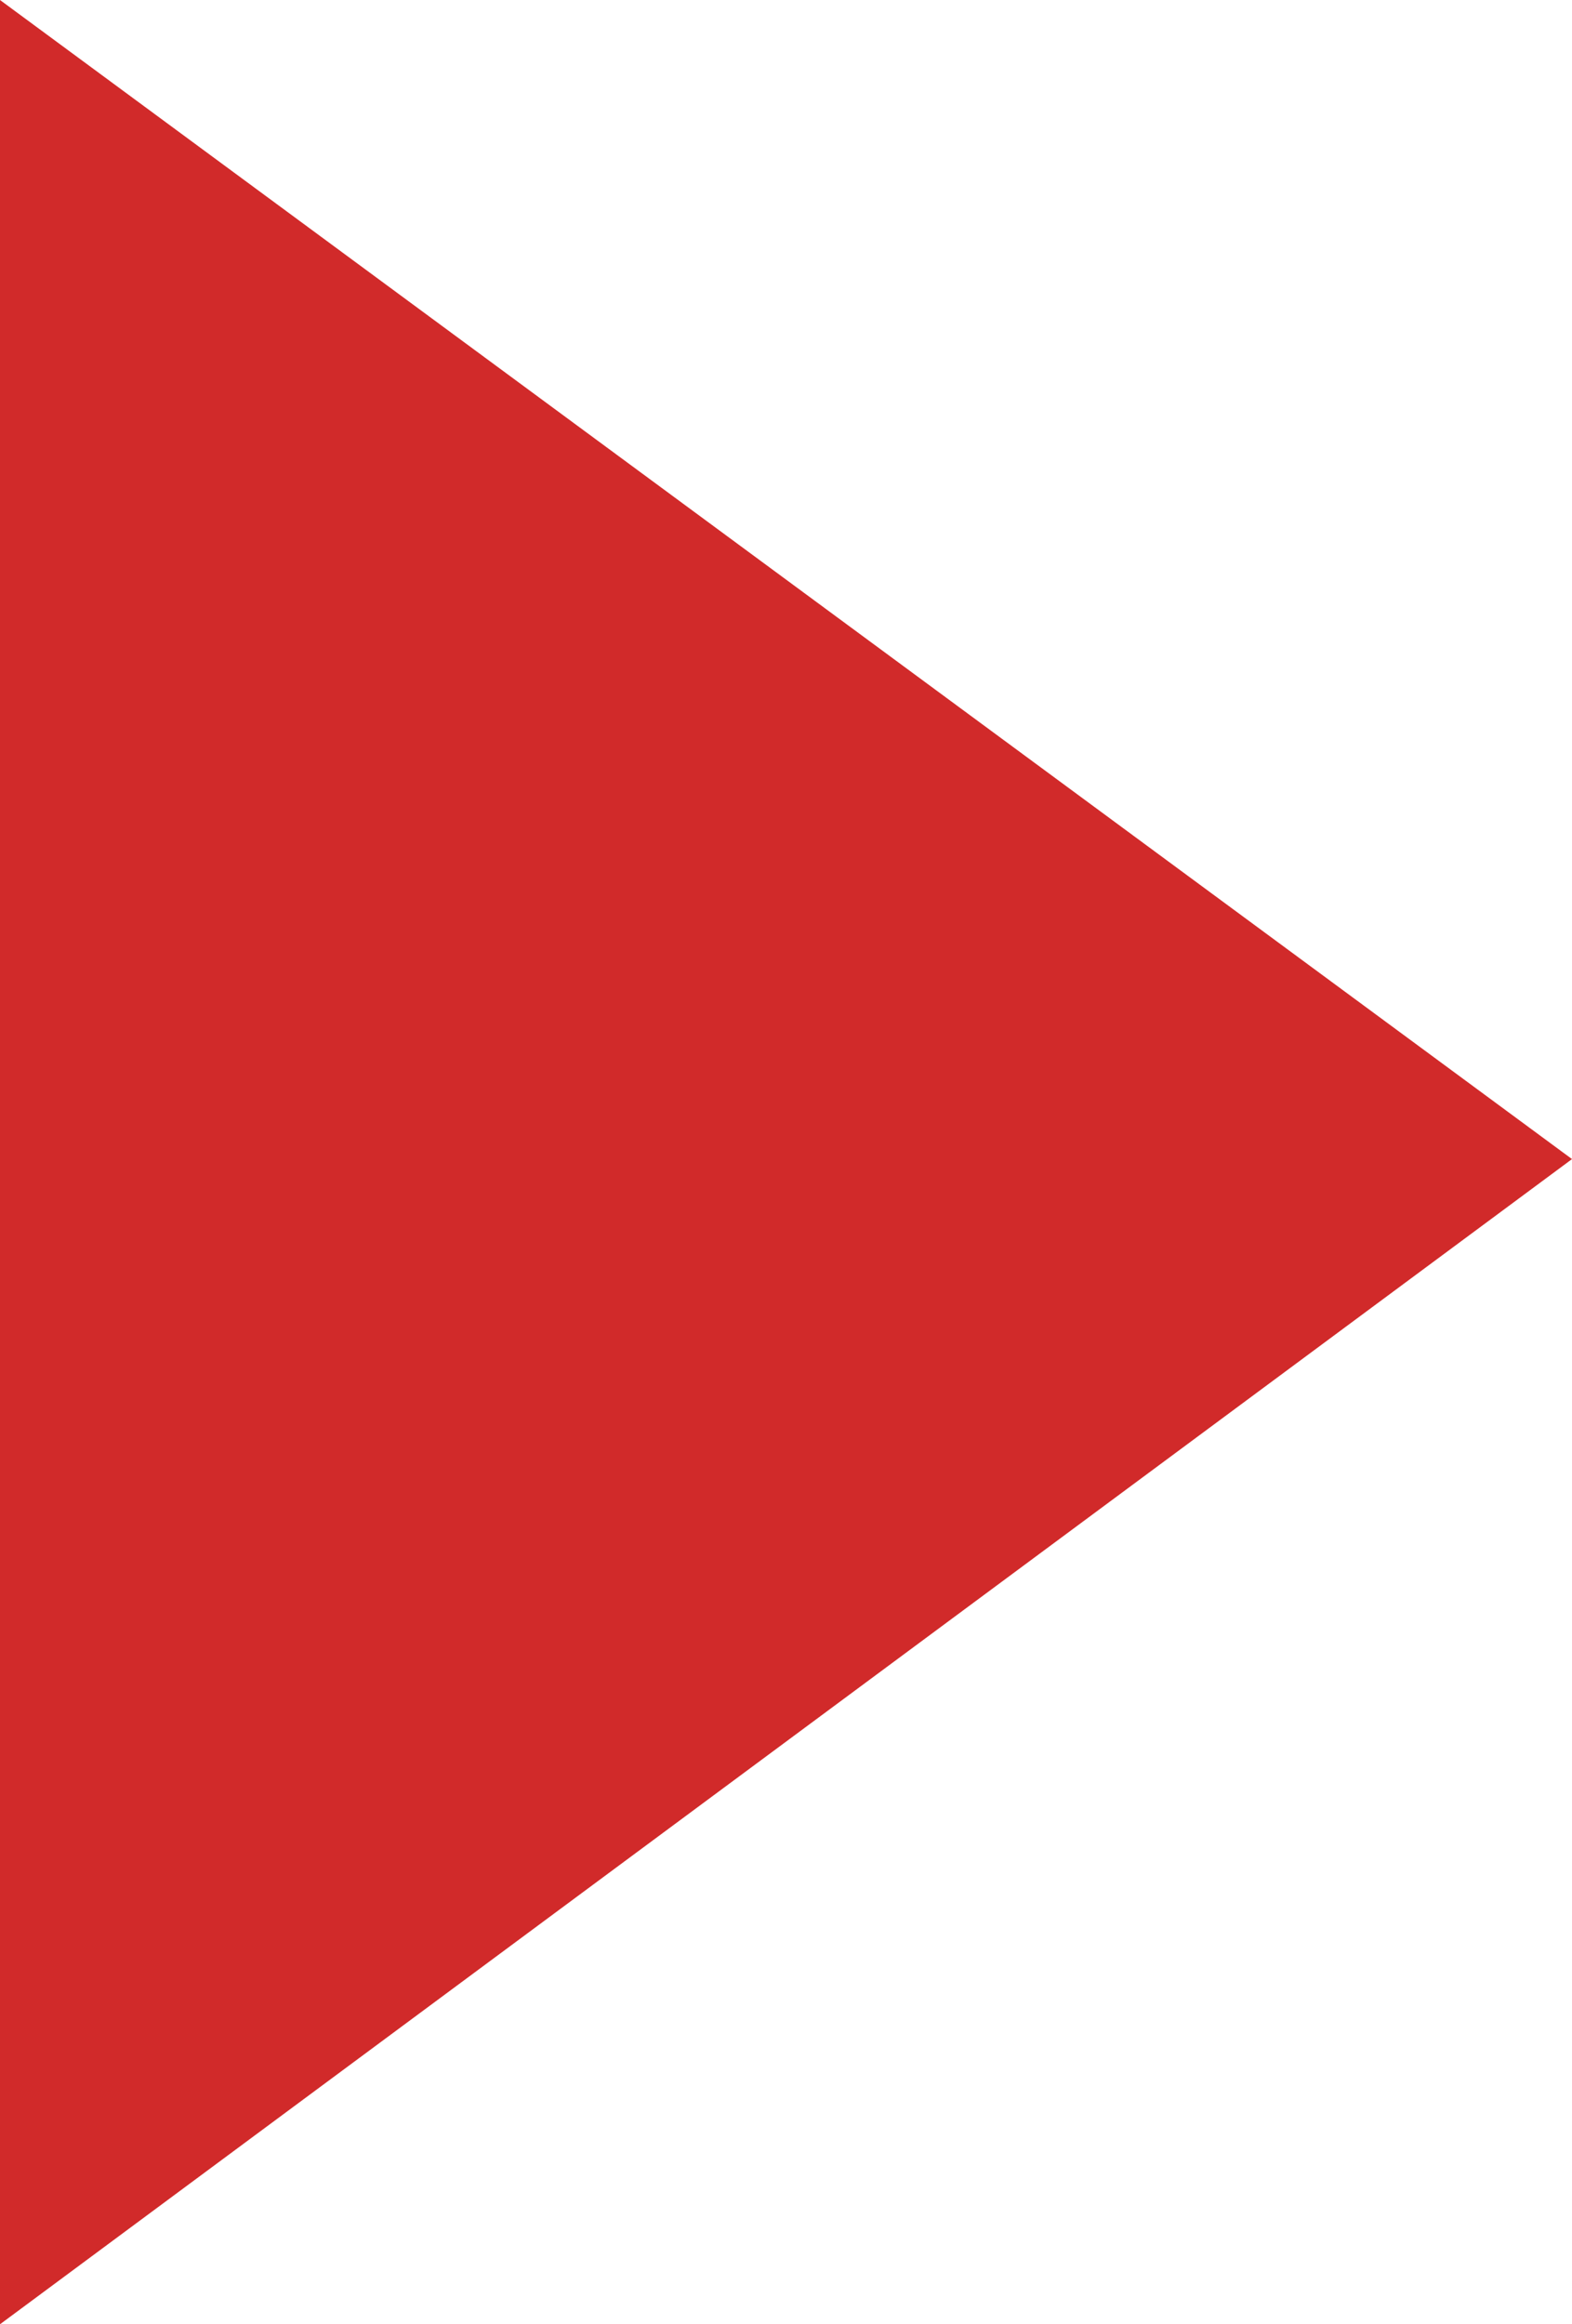 <?xml version="1.0" encoding="UTF-8"?>
<svg id="_レイヤー_2" data-name="レイヤー 2" xmlns="http://www.w3.org/2000/svg" viewBox="0 0 10.31 15.24">
  <defs>
    <style>
      .cls-1 {
        fill: #d12a2a;
      }
    </style>
  </defs>
  <g id="_レイヤー_1-2" data-name="レイヤー 1">
    <path id="_パス_6843" data-name="パス 6843" class="cls-1" d="M0,0l10.31,7.6L0,15.24V0Z"/>
  </g>
</svg>